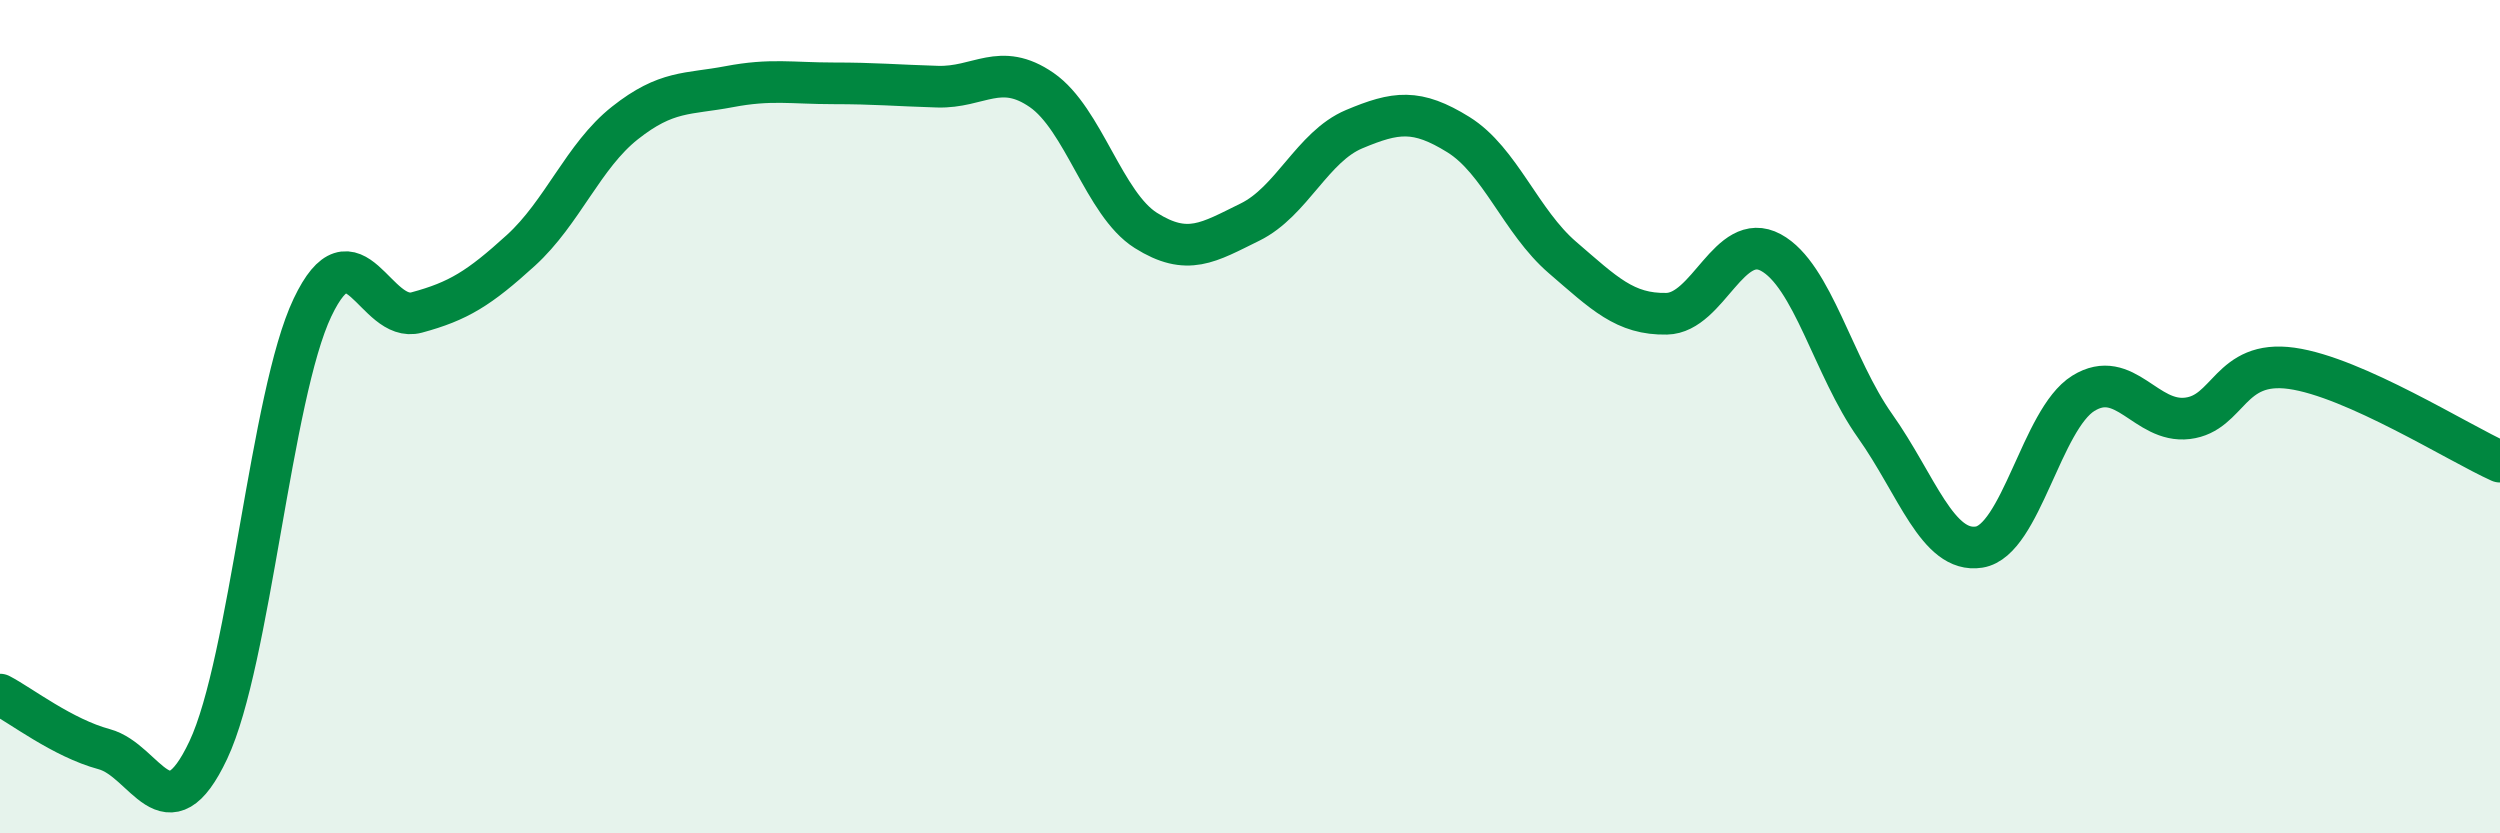 
    <svg width="60" height="20" viewBox="0 0 60 20" xmlns="http://www.w3.org/2000/svg">
      <path
        d="M 0,16.67 C 0.5,16.93 1.5,17.71 2.5,17.98 C 3.5,18.25 4,20.12 5,18 C 6,15.88 6.5,9.48 7.5,7.38 C 8.5,5.28 9,7.77 10,7.5 C 11,7.23 11.5,6.92 12.5,6.01 C 13.5,5.1 14,3.74 15,2.95 C 16,2.16 16.5,2.27 17.5,2.08 C 18.5,1.89 19,2 20,2 C 21,2 21.5,2.05 22.5,2.08 C 23.5,2.11 24,1.47 25,2.16 C 26,2.85 26.5,4.9 27.5,5.53 C 28.5,6.16 29,5.82 30,5.33 C 31,4.84 31.5,3.52 32.5,3.1 C 33.5,2.68 34,2.61 35,3.23 C 36,3.85 36.5,5.32 37.5,6.18 C 38.5,7.04 39,7.55 40,7.53 C 41,7.51 41.5,5.52 42.5,6.06 C 43.5,6.6 44,8.81 45,10.22 C 46,11.63 46.5,13.29 47.5,13.13 C 48.5,12.97 49,10.06 50,9.44 C 51,8.82 51.5,10.16 52.5,10.04 C 53.5,9.92 53.5,8.63 55,8.84 C 56.5,9.05 59,10.63 60,11.08L60 20L0 20Z"
        fill="#008740"
        opacity="0.1"
        stroke-linecap="round"
        stroke-linejoin="round"
      />
      <path
        d="M 0,16.67 C 0.5,16.93 1.5,17.71 2.5,17.98 C 3.5,18.25 4,20.12 5,18 C 6,15.88 6.5,9.48 7.5,7.38 C 8.5,5.28 9,7.77 10,7.5 C 11,7.23 11.5,6.92 12.5,6.01 C 13.5,5.1 14,3.74 15,2.95 C 16,2.16 16.5,2.27 17.5,2.08 C 18.5,1.89 19,2 20,2 C 21,2 21.5,2.05 22.5,2.08 C 23.5,2.11 24,1.47 25,2.16 C 26,2.85 26.5,4.9 27.5,5.53 C 28.5,6.16 29,5.82 30,5.33 C 31,4.84 31.5,3.52 32.5,3.1 C 33.5,2.68 34,2.61 35,3.23 C 36,3.85 36.5,5.32 37.5,6.18 C 38.5,7.04 39,7.55 40,7.53 C 41,7.51 41.5,5.52 42.5,6.06 C 43.5,6.6 44,8.81 45,10.22 C 46,11.63 46.5,13.29 47.5,13.13 C 48.5,12.97 49,10.06 50,9.44 C 51,8.82 51.5,10.16 52.5,10.04 C 53.5,9.92 53.5,8.63 55,8.84 C 56.5,9.05 59,10.63 60,11.08"
        stroke="#008740"
        stroke-width="1"
        fill="none"
        stroke-linecap="round"
        stroke-linejoin="round"
      />
    </svg>
  
